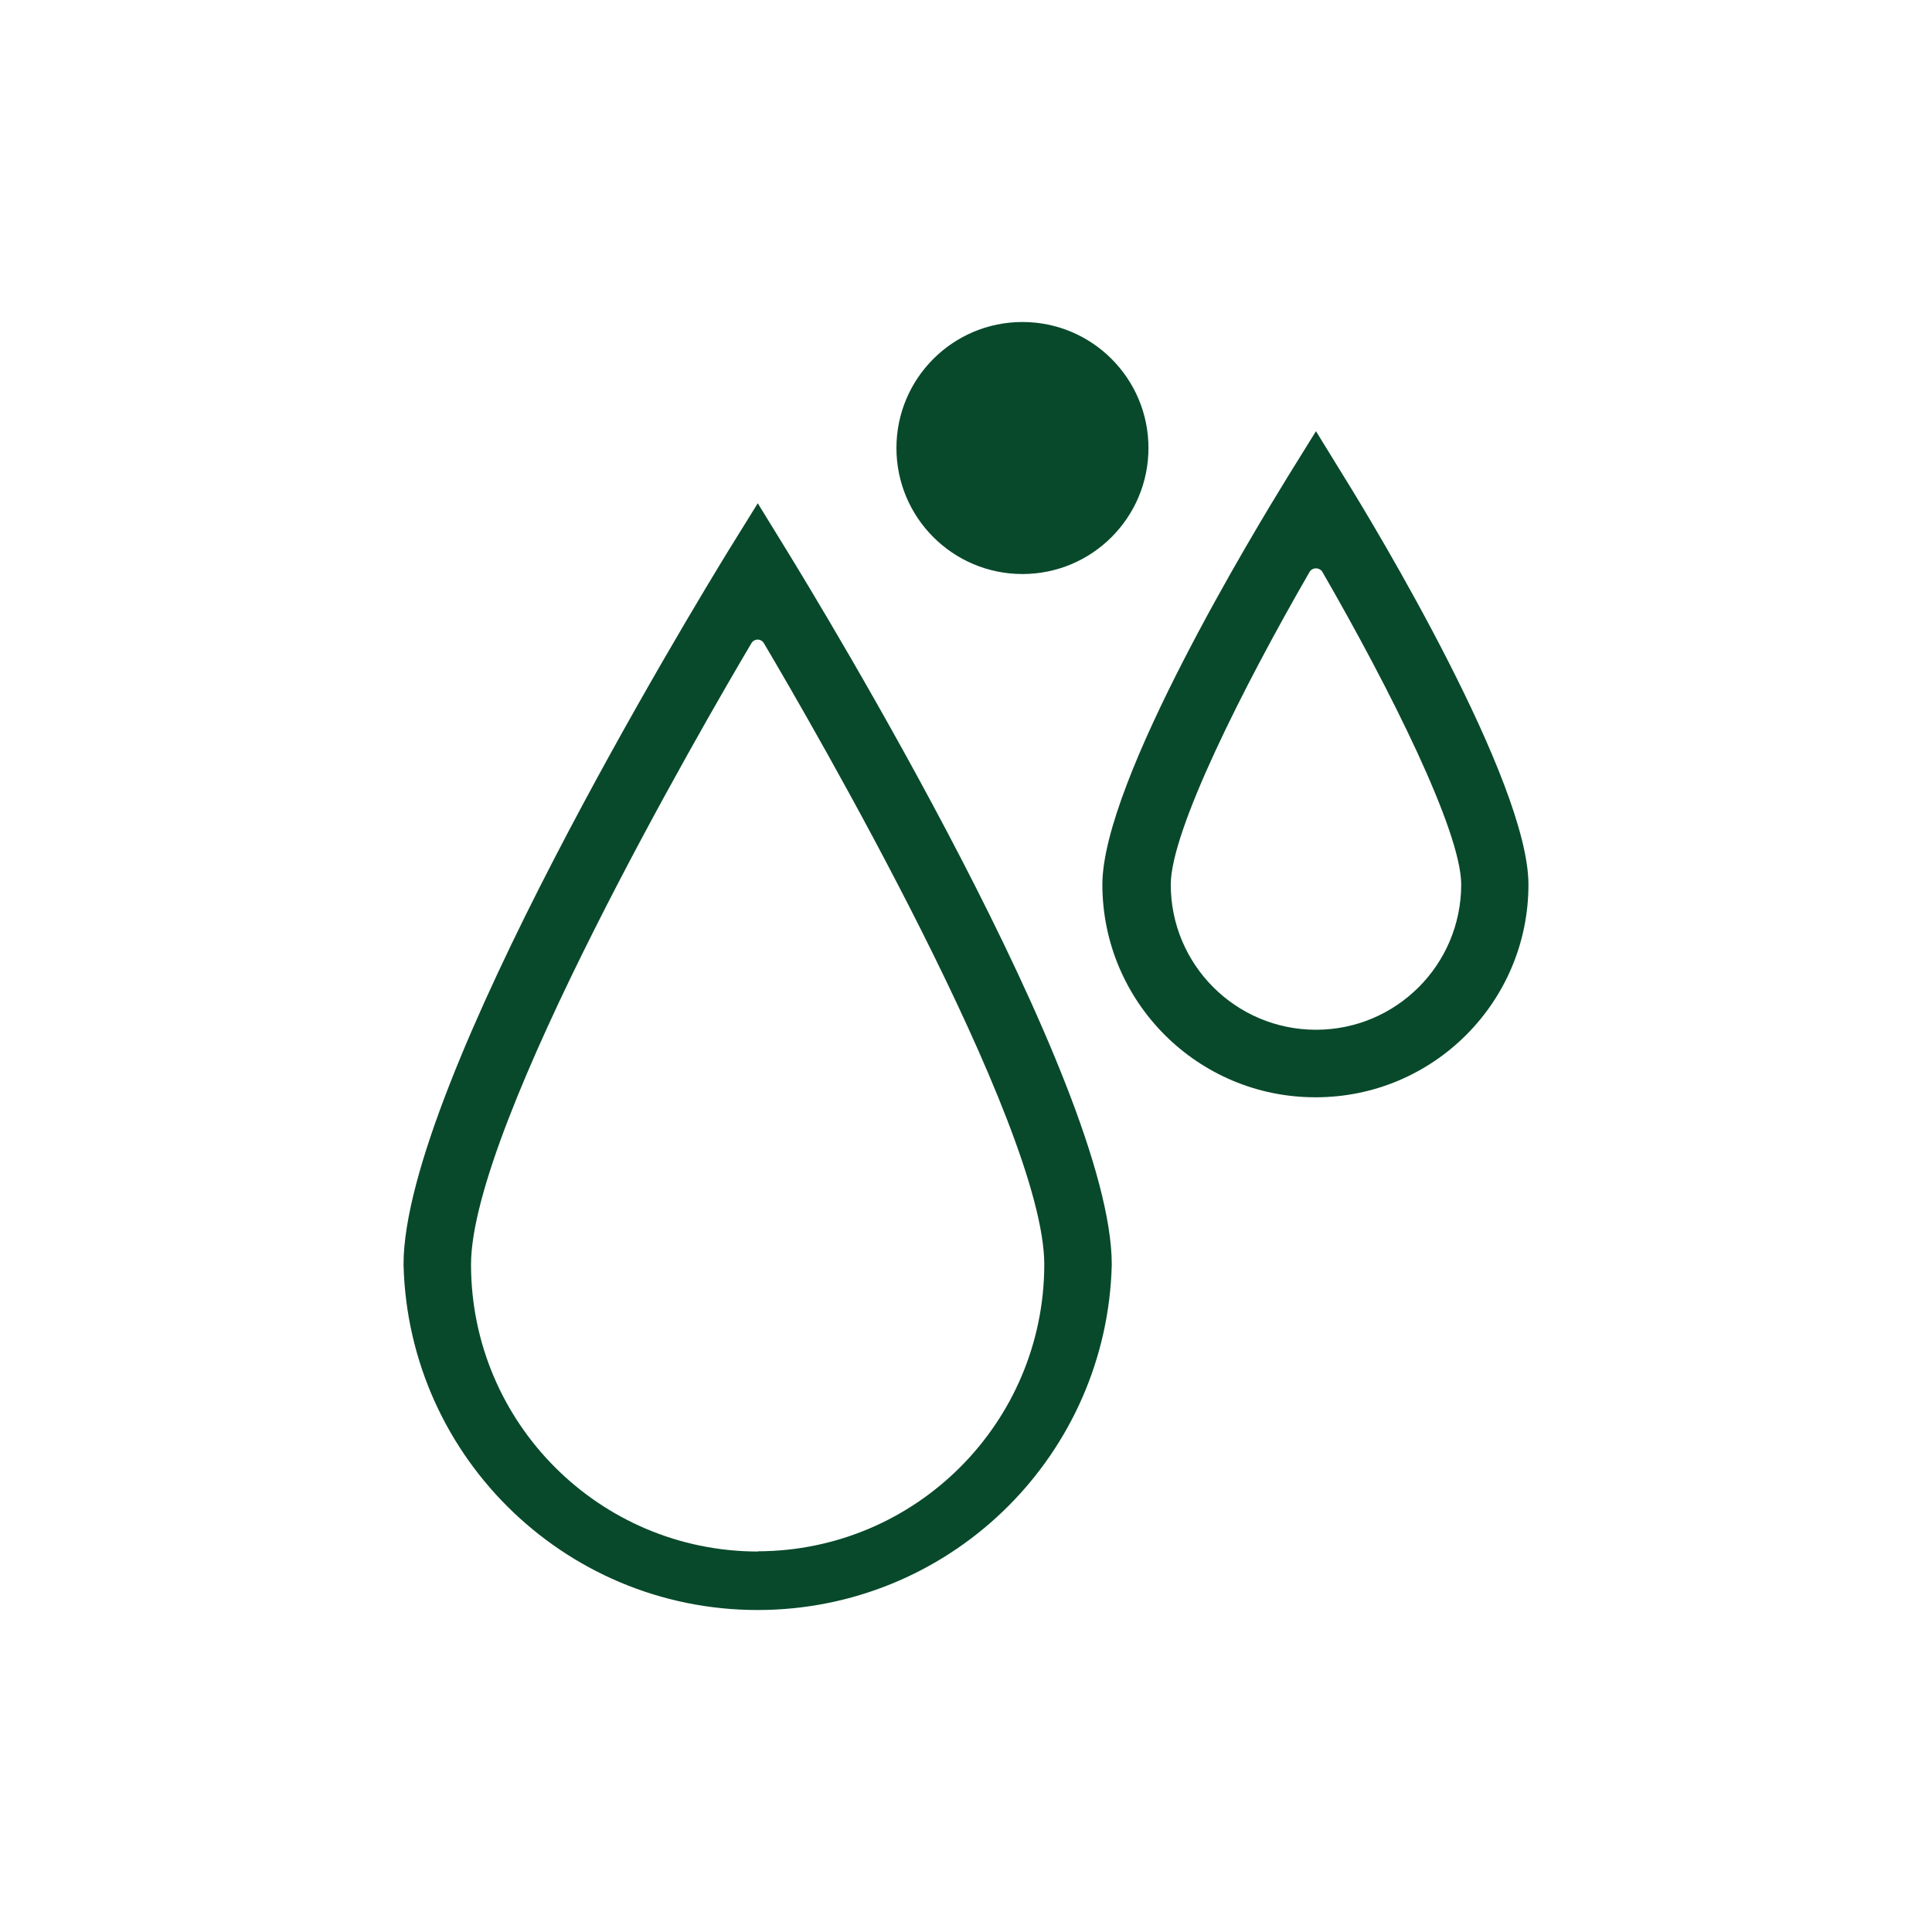 <svg viewBox="0 0 1200 1200" xmlns="http://www.w3.org/2000/svg" data-name="Layer 1" id="Layer_1">
  <defs>
    <style>
      .cls-1 {
        fill: #08492b;
      }
    </style>
  </defs>
  <path d="M470.66,312.59l-17.91,28.89c-20.62,33.64-202.11,331.52-202.11,443.97,3.02,121.47,103.94,217.5,225.41,214.49,117.23-2.91,211.58-97.26,214.49-214.49,0-112.72-181.49-410.33-202.11-443.97l-17.77-28.89ZM470.66,963.68c-98.35-.15-178.03-79.88-178.1-178.24,0-87.08,145.14-336.94,174.3-386.18,1.37-2.06,4.14-2.62,6.2-1.26.5.33.93.76,1.26,1.26,29.16,49.24,174.3,299.23,174.3,386.18-.15,98.25-79.72,177.88-177.97,178.1v.14Z" class="cls-1"></path>
  <path d="M817.37,681.54c72.91-.07,131.98-59.2,131.98-132.12,0-64.02-94.95-221.78-114.21-252.71l-17.77-28.89-17.91,28.89c-18.99,30.93-114.76,188.14-114.76,252.71.07,73.04,59.35,132.19,132.39,132.12.09,0,.18,0,.27,0ZM813.57,354.91c1.57-2.1,4.55-2.52,6.65-.95.36.27.68.59.95.95,41.78,72.3,86.41,161.28,86.41,194.52-.02,49.82-40.42,90.19-90.23,90.17-49.79-.02-90.16-40.38-90.17-90.17,0-33.23,44.63-122.22,86.41-194.52Z" class="cls-1"></path>
  <circle r="78.27" cy="278.27" cx="635.06" class="cls-1"></circle>
</svg>